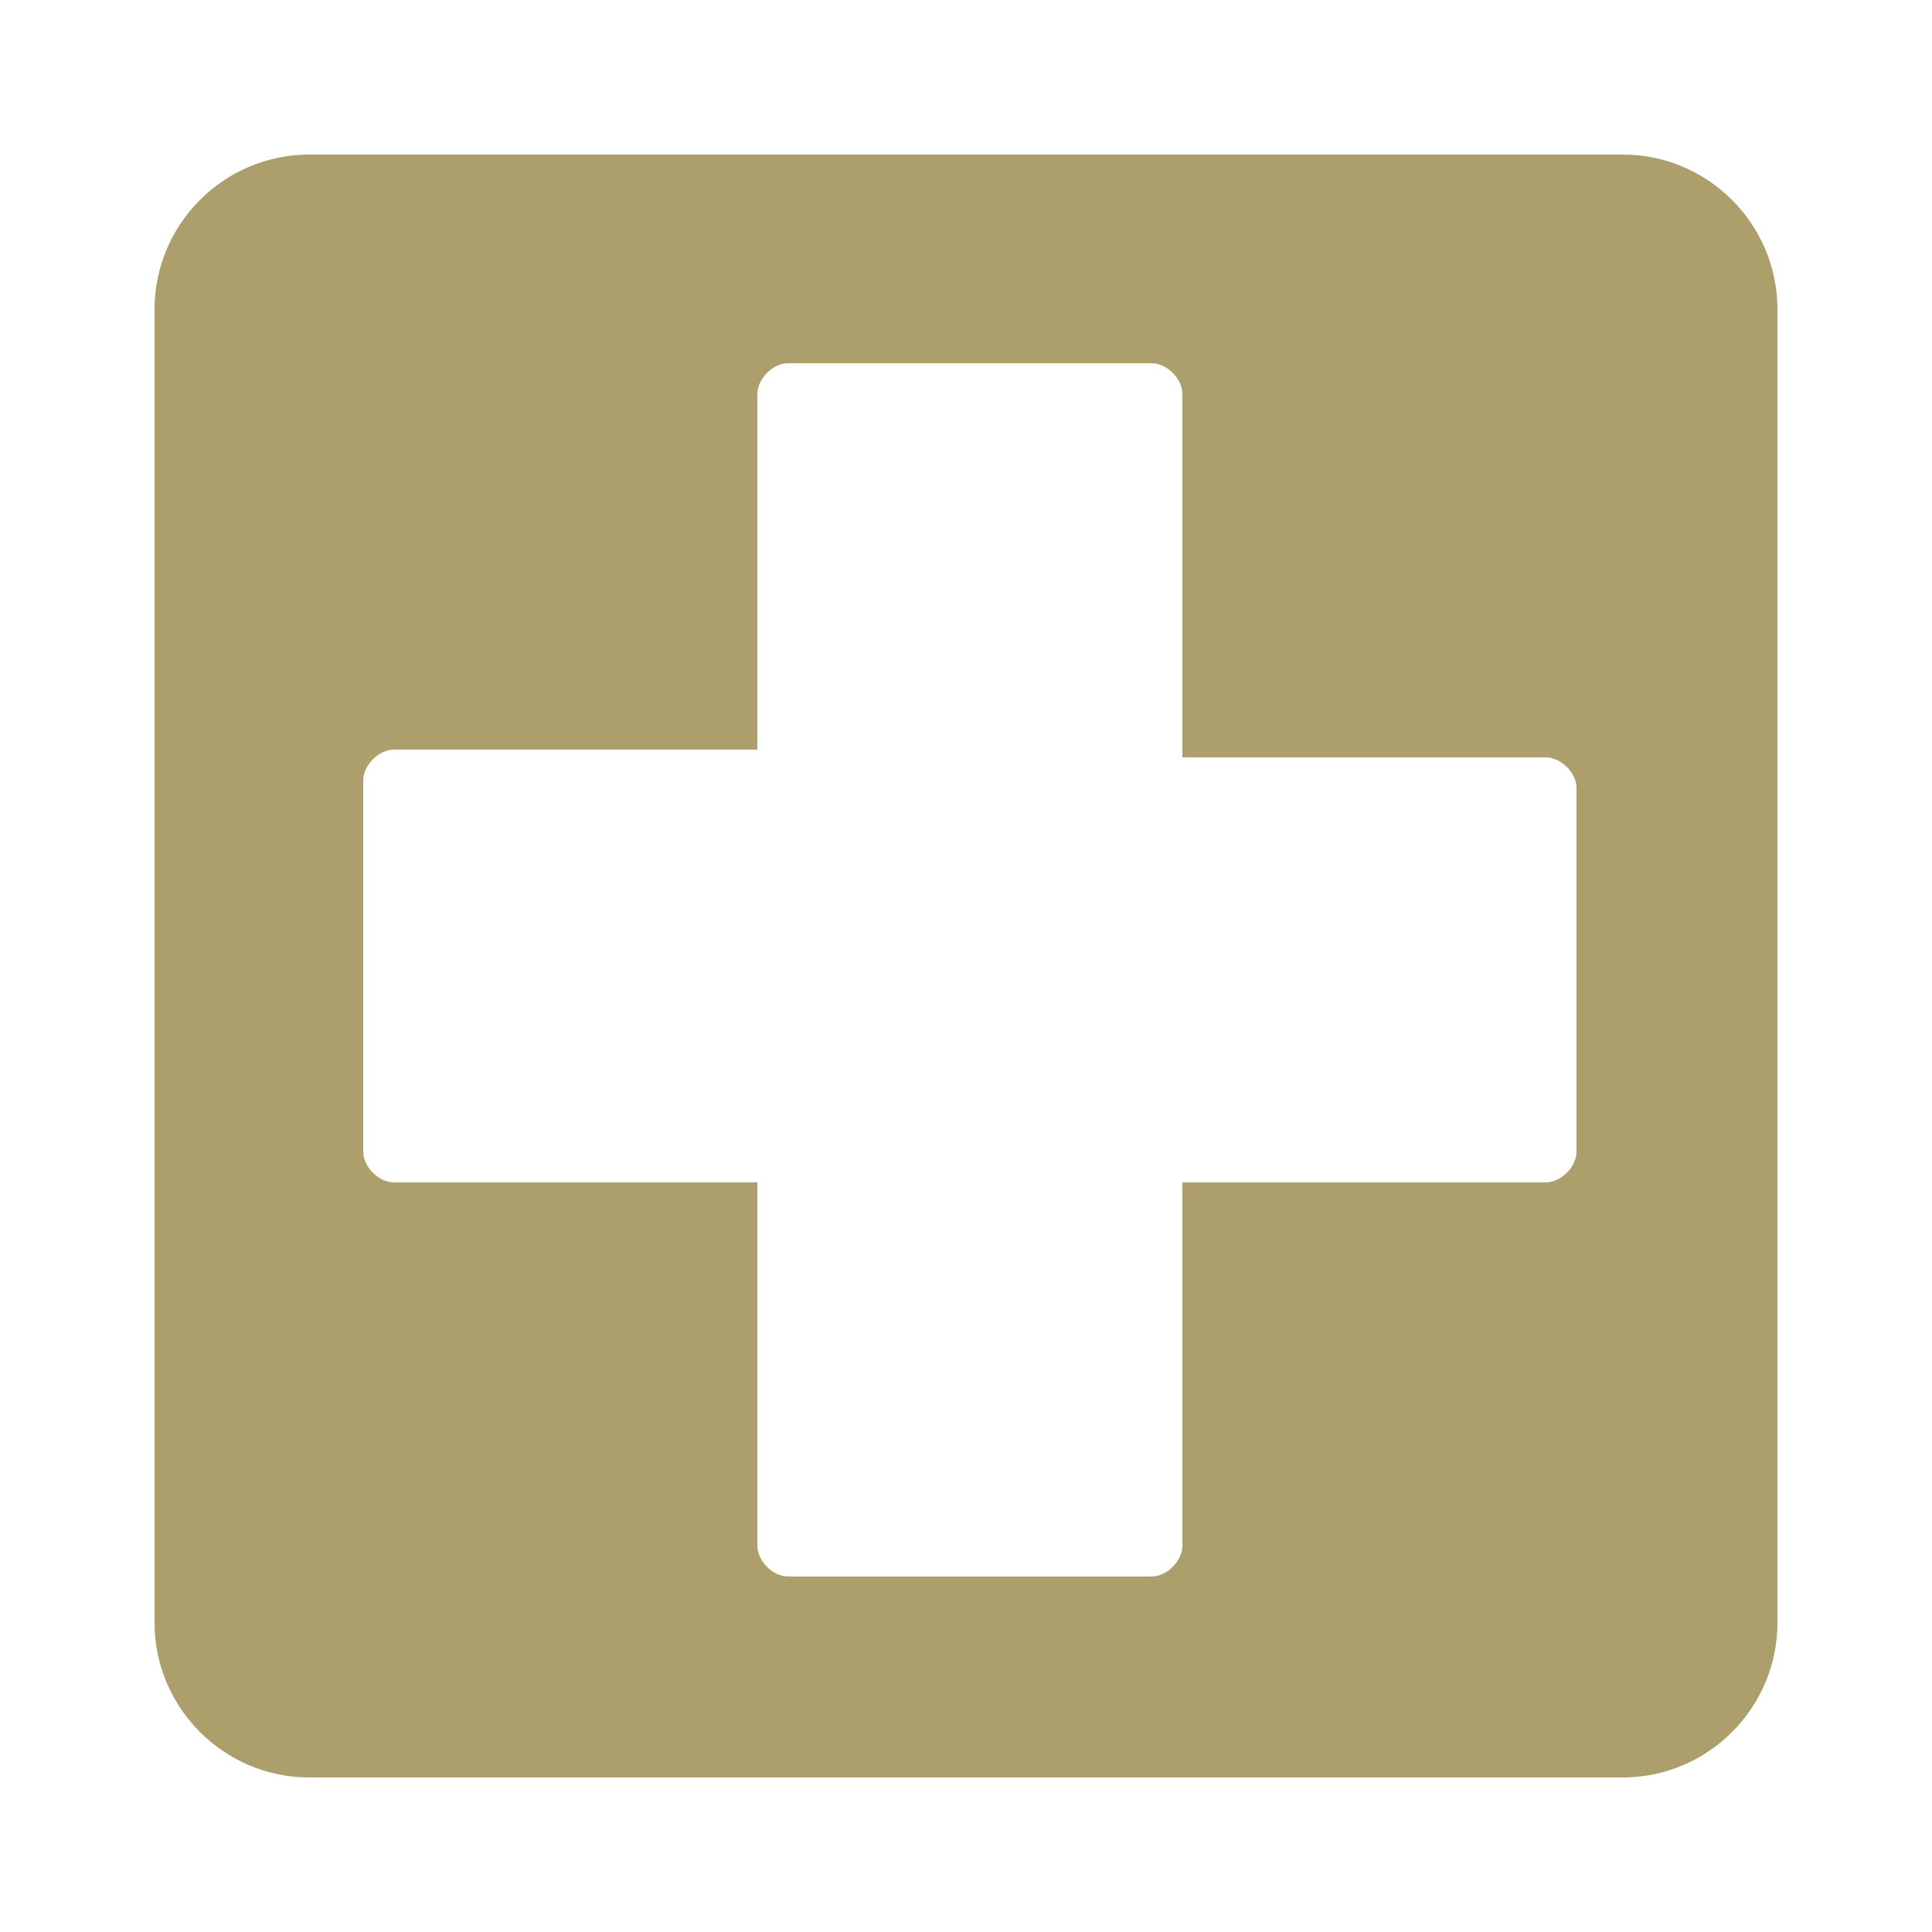 <svg width="50" height="50" viewBox="0 0 50 50" fill="none" xmlns="http://www.w3.org/2000/svg">
<path d="M4 42C4 44.2 5.8 46 8 46H42C44.2 46 46 44.2 46 42V8C46 5.8 44.2 4 42 4H8C5.8 4 4 5.8 4 8V42ZM9.4 20.2C9.4 19.8 9.8 19.4 10.2 19.4H19.6V10.2C19.6 9.8 20 9.4 20.4 9.4H29.8C30.2 9.4 30.6 9.8 30.6 10.2V19.6H40C40.4 19.6 40.8 20 40.8 20.4V29.8C40.8 30.2 40.4 30.6 40 30.6H30.6V40C30.6 40.4 30.2 40.8 29.8 40.8H20.4C20 40.8 19.6 40.4 19.6 40V30.6H10.2C9.8 30.6 9.4 30.2 9.4 29.8V20.2Z" fill="#AD9F6B"/>
</svg>
